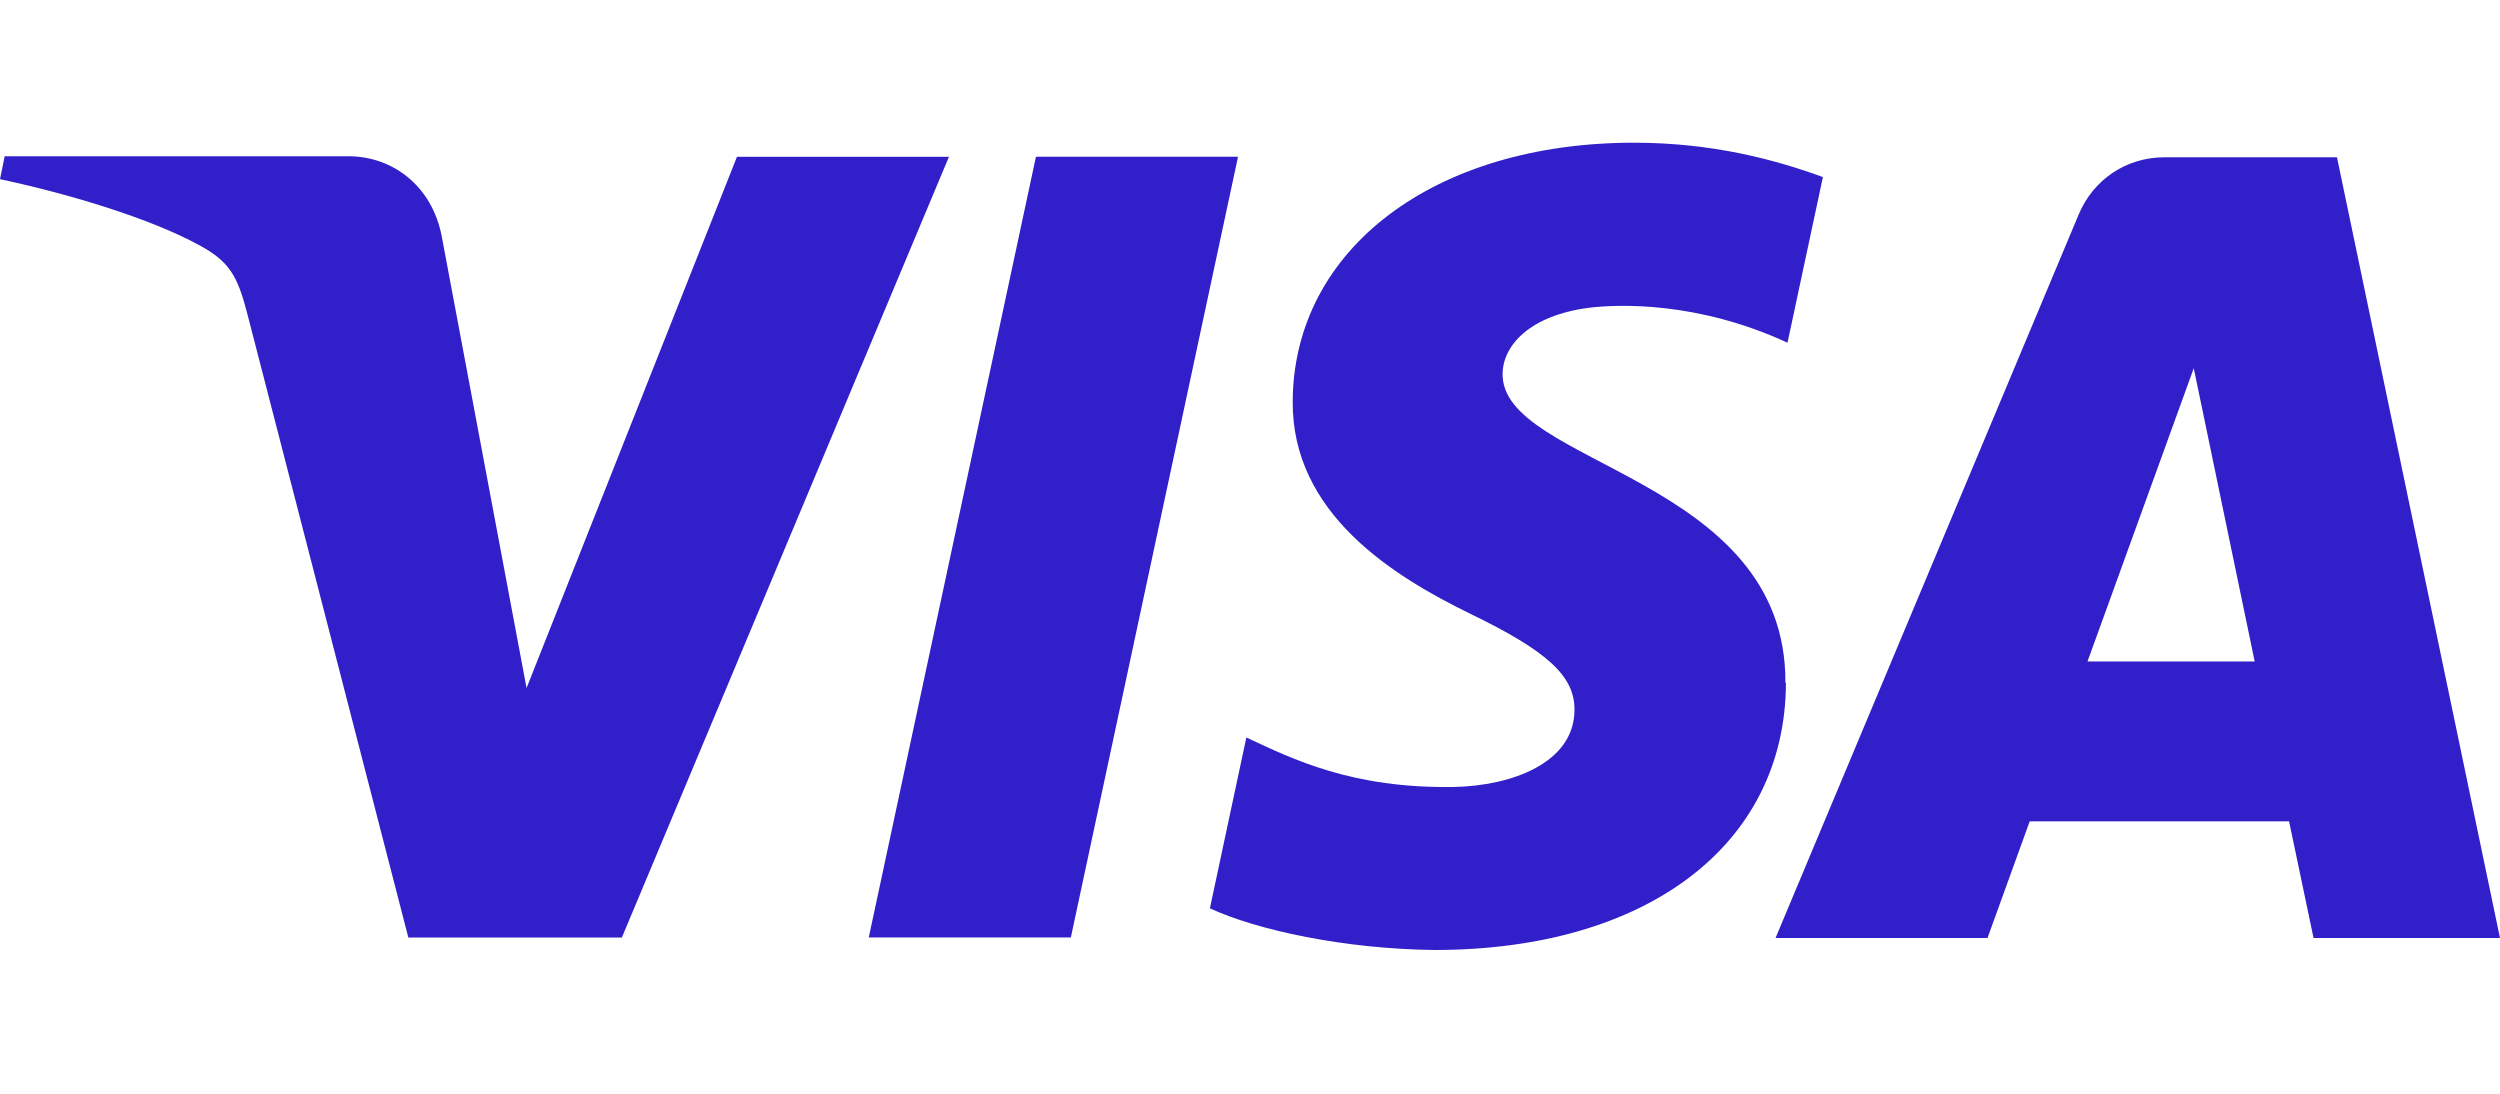 <svg viewBox="0 0 48 21" xmlns="http://www.w3.org/2000/svg"><path d="m18.22 3.01-6.28 14.99h-4.1l-3.09-11.97c-.19-.74-.35-1.01-.92-1.32-.93-.51-2.47-.98-3.83-1.27l.09-.44h6.6c.84 0 1.6.56 1.79 1.53l1.63 8.68 4.04-10.2zm16.06 10.1c.02-3.96-5.47-4.18-5.43-5.94.01-.54.52-1.11 1.65-1.26.56-.07 2.09-.13 3.82.67l.68-3.18c-.93-.34-2.13-.66-3.63-.66-3.83 0-6.53 2.04-6.55 4.96-.02 2.16 1.93 3.36 3.4 4.08 1.51.73 2.02 1.21 2.01 1.86-.01 1.01-1.21 1.45-2.32 1.47-1.95.03-3.08-.53-3.98-.95l-.7 3.28c.91.42 2.58.78 4.31.8 4.07 0 6.74-2.01 6.75-5.13m10.12 4.9h3.59l-3.13-14.99h-3.31c-.74 0-1.37.43-1.65 1.1l-5.82 13.89h4.07l.81-2.24h4.98l.47 2.24zm-4.33-5.31 2.04-5.63 1.17 5.63h-3.22zm-16.31-9.69-3.21 14.99h-3.88l3.21-14.99z" fill="#311fc9"/></svg>
